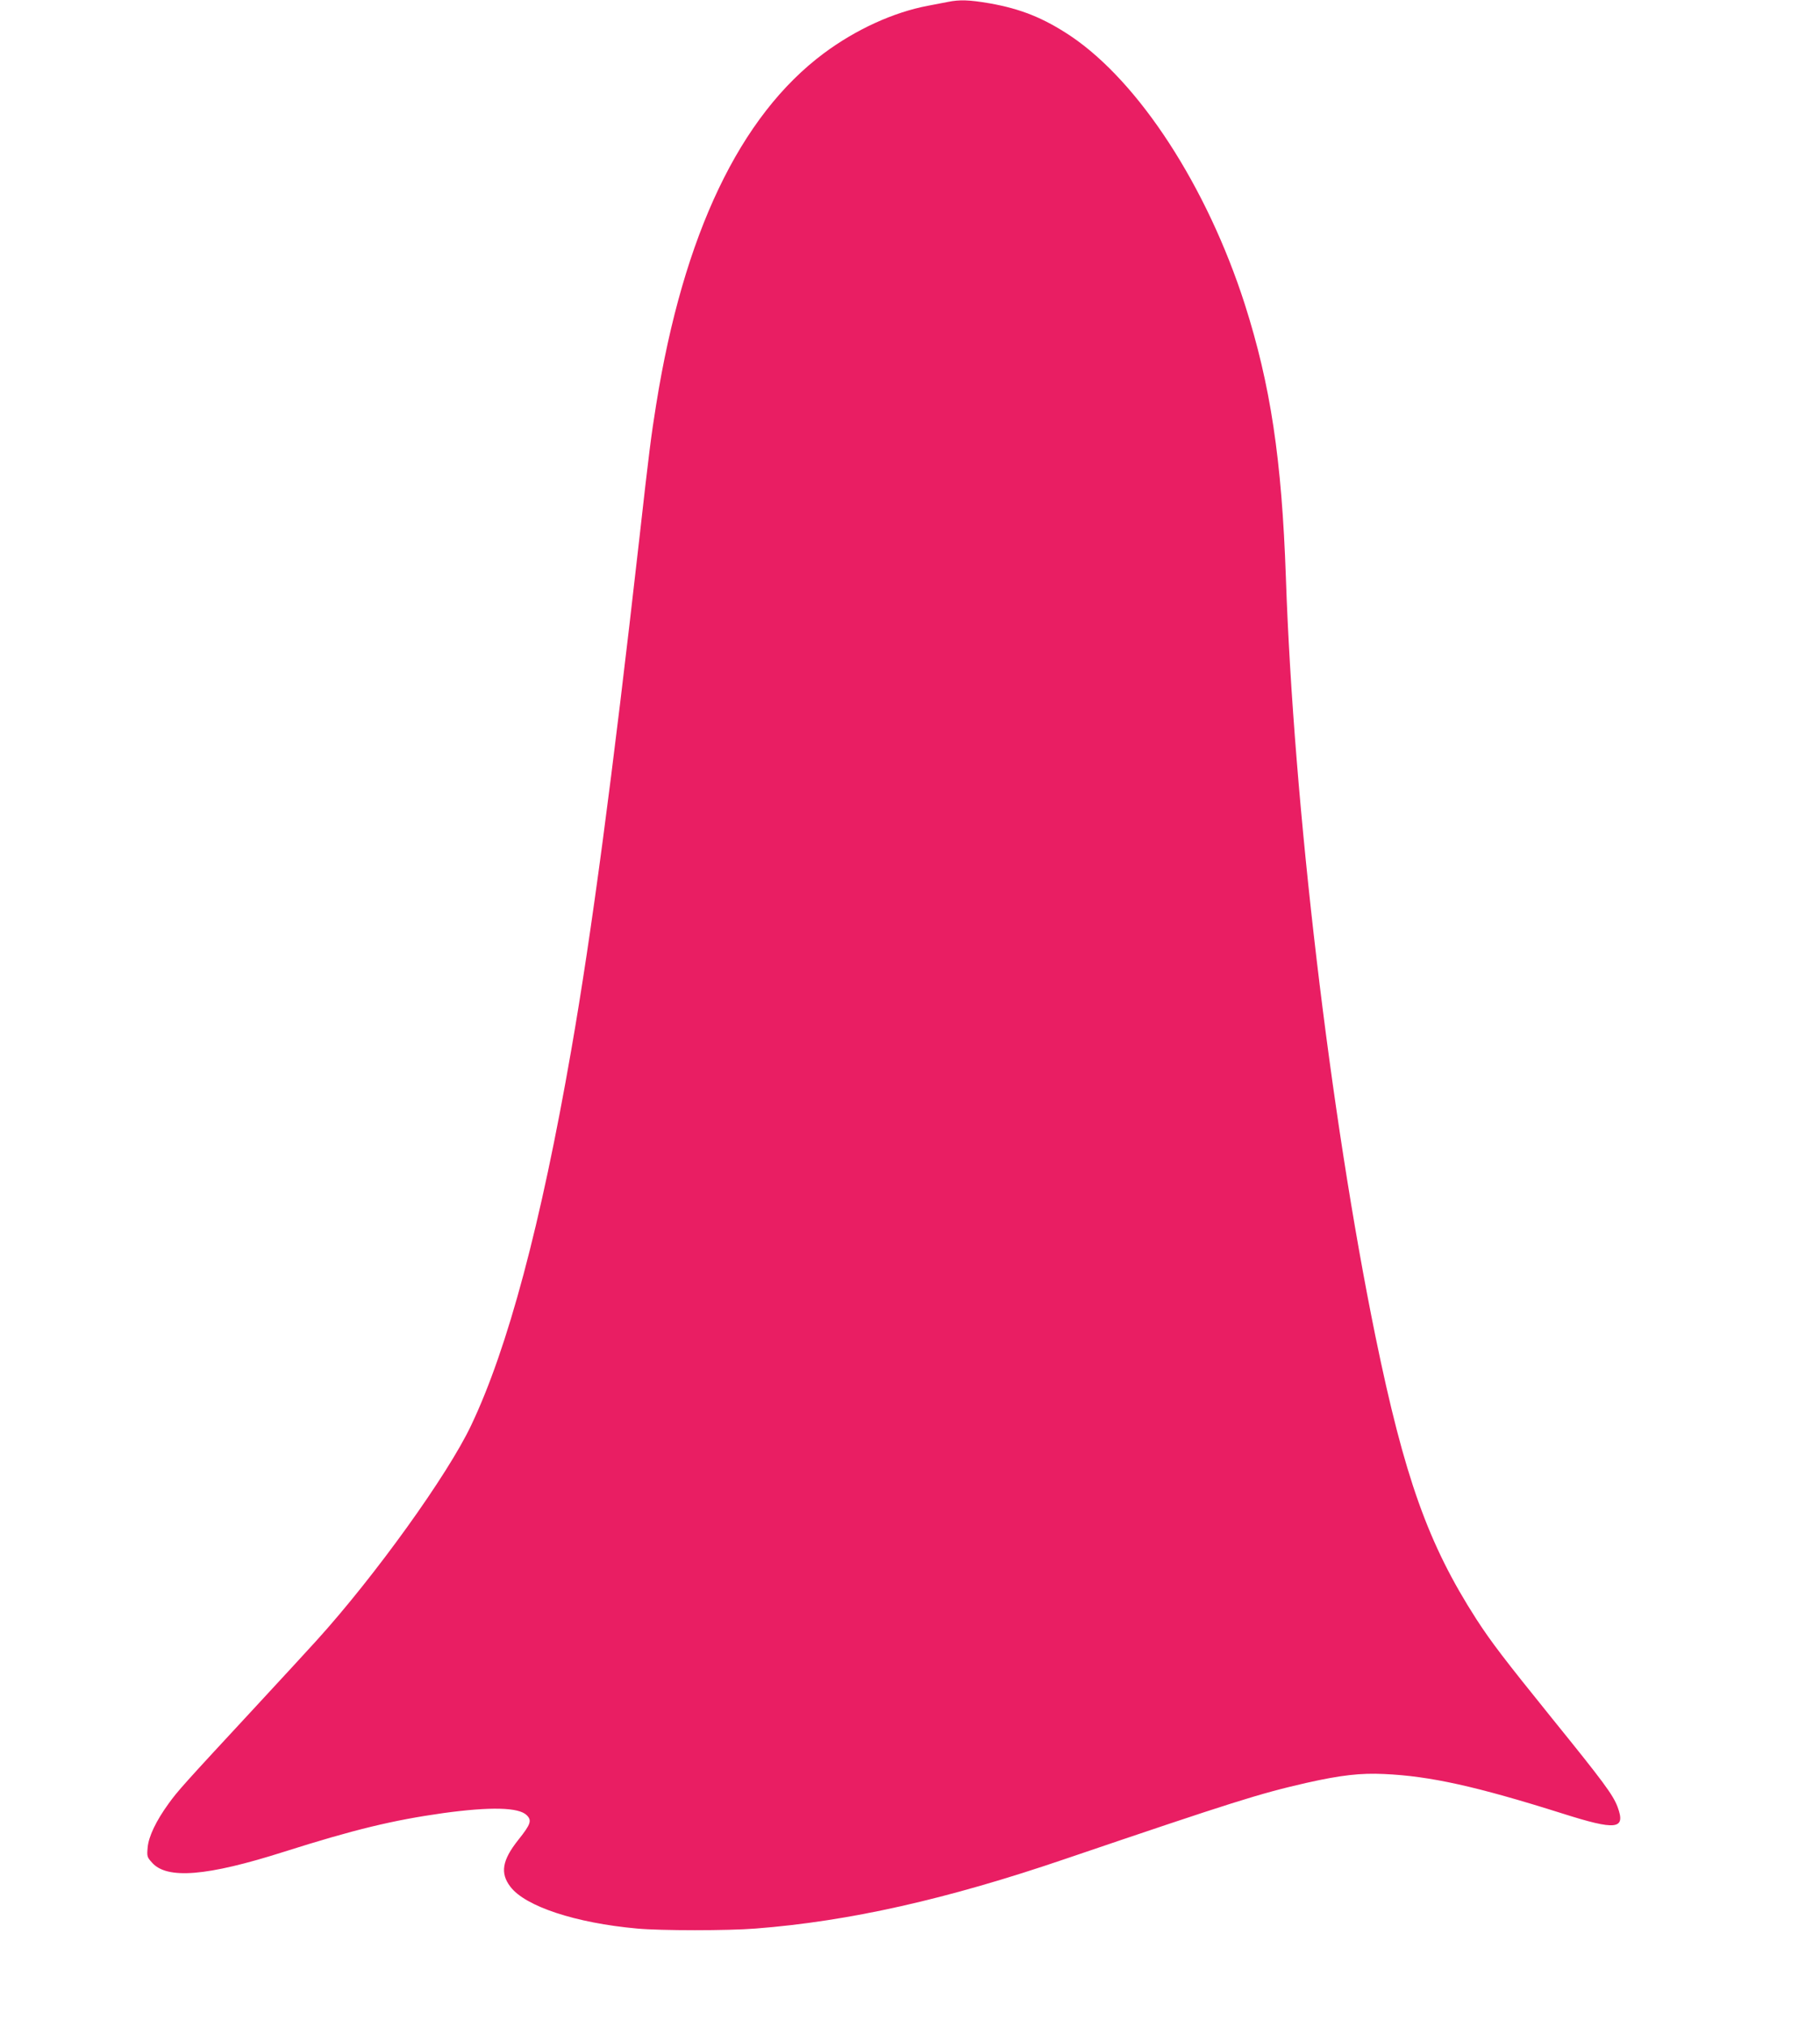 <?xml version="1.0" standalone="no"?>
<!DOCTYPE svg PUBLIC "-//W3C//DTD SVG 20010904//EN"
 "http://www.w3.org/TR/2001/REC-SVG-20010904/DTD/svg10.dtd">
<svg version="1.0" xmlns="http://www.w3.org/2000/svg"
 width="1150pt" height="1280pt" viewBox="0 0 1150 1280"
 preserveAspectRatio="xMidYMid meet">
<g transform="translate(0,1280) scale(0.1,-0.1)"
fill="#e91e63" stroke="none">
<path d="M5990 12788 c-25 -5 -81 -16 -125 -24 -219 -41 -457 -150 -660 -301
-530 -395 -887 -1143 -1059 -2219 -32 -199 -44 -292 -106 -844 -172 -1519
-302 -2497 -431 -3235 -191 -1097 -400 -1880 -632 -2367 -148 -313 -608 -952
-976 -1358 -47 -52 -221 -241 -386 -419 -460 -496 -491 -531 -549 -611 -80
-110 -127 -209 -133 -278 -5 -55 -4 -61 27 -95 94 -108 348 -87 835 68 442
140 686 199 1005 244 299 41 478 37 528 -13 34 -33 26 -57 -53 -156 -102 -128
-116 -210 -50 -296 94 -124 412 -229 800 -264 149 -14 576 -14 750 0 591 46
1207 184 1960 441 1060 360 1222 411 1520 479 218 49 343 63 490 56 291 -13
584 -78 1126 -249 343 -109 403 -102 350 41 -29 77 -90 159 -413 558 -305 378
-384 481 -480 629 -304 473 -454 894 -637 1785 -286 1400 -517 3354 -566 4795
-26 745 -97 1215 -260 1725 -239 743 -667 1401 -1099 1692 -171 114 -315 172
-513 207 -129 22 -189 24 -263 9z"/>
</g>
</svg>
